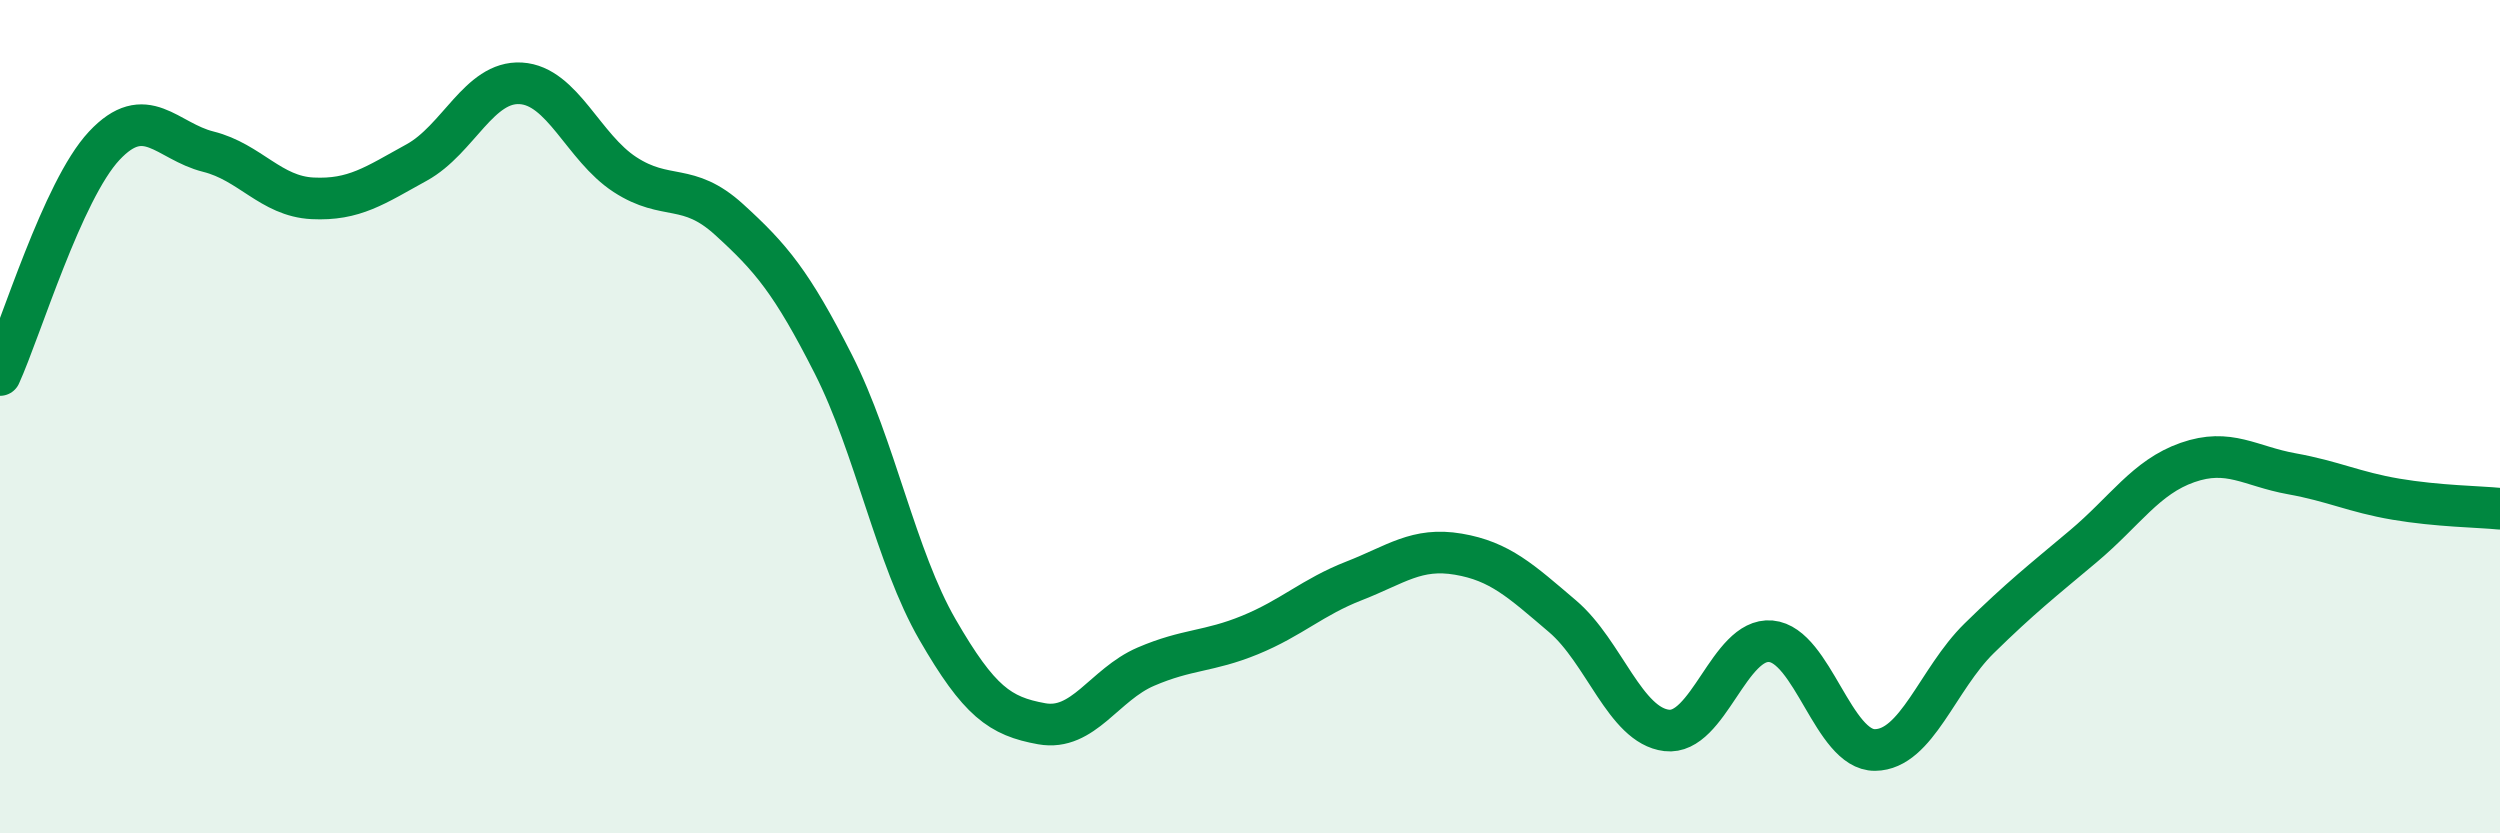 
    <svg width="60" height="20" viewBox="0 0 60 20" xmlns="http://www.w3.org/2000/svg">
      <path
        d="M 0,9 C 0.5,7.9 1.5,4.57 2.5,3.5 C 3.5,2.43 4,3.39 5,3.64 C 6,3.89 6.5,4.71 7.5,4.76 C 8.5,4.81 9,4.45 10,3.9 C 11,3.35 11.5,1.94 12.5,2 C 13.5,2.06 14,3.54 15,4.19 C 16,4.84 16.5,4.36 17.5,5.27 C 18.5,6.18 19,6.77 20,8.74 C 21,10.71 21.5,13.38 22.5,15.11 C 23.5,16.84 24,17.19 25,17.37 C 26,17.55 26.5,16.43 27.5,16 C 28.5,15.57 29,15.65 30,15.24 C 31,14.83 31.5,14.33 32.5,13.94 C 33.5,13.55 34,13.13 35,13.3 C 36,13.47 36.5,13.94 37.5,14.79 C 38.5,15.64 39,17.41 40,17.53 C 41,17.65 41.5,15.3 42.5,15.39 C 43.5,15.48 44,18.01 45,18 C 46,17.99 46.5,16.3 47.5,15.32 C 48.5,14.34 49,13.95 50,13.11 C 51,12.27 51.5,11.45 52.5,11.1 C 53.5,10.75 54,11.19 55,11.37 C 56,11.55 56.5,11.81 57.5,11.98 C 58.5,12.15 59.5,12.16 60,12.21L60 20L0 20Z"
        fill="#008740"
        opacity="0.1"
        stroke-linecap="round"
        stroke-linejoin="round"
      />
      <path
        d="M 0,9 C 0.5,7.9 1.5,4.57 2.5,3.5 C 3.5,2.43 4,3.39 5,3.64 C 6,3.89 6.5,4.71 7.5,4.76 C 8.5,4.81 9,4.45 10,3.9 C 11,3.35 11.5,1.94 12.5,2 C 13.5,2.06 14,3.54 15,4.19 C 16,4.84 16.5,4.36 17.5,5.27 C 18.5,6.18 19,6.77 20,8.74 C 21,10.71 21.5,13.38 22.5,15.11 C 23.5,16.84 24,17.19 25,17.37 C 26,17.55 26.5,16.43 27.5,16 C 28.5,15.57 29,15.65 30,15.24 C 31,14.83 31.5,14.33 32.5,13.94 C 33.5,13.55 34,13.13 35,13.3 C 36,13.47 36.5,13.94 37.5,14.79 C 38.5,15.64 39,17.41 40,17.53 C 41,17.65 41.5,15.3 42.5,15.39 C 43.5,15.48 44,18.01 45,18 C 46,17.99 46.5,16.3 47.5,15.32 C 48.5,14.34 49,13.95 50,13.11 C 51,12.27 51.5,11.45 52.5,11.1 C 53.5,10.75 54,11.19 55,11.37 C 56,11.55 56.5,11.81 57.5,11.98 C 58.5,12.15 59.5,12.16 60,12.21"
        stroke="#008740"
        stroke-width="1"
        fill="none"
        stroke-linecap="round"
        stroke-linejoin="round"
      />
    </svg>
  